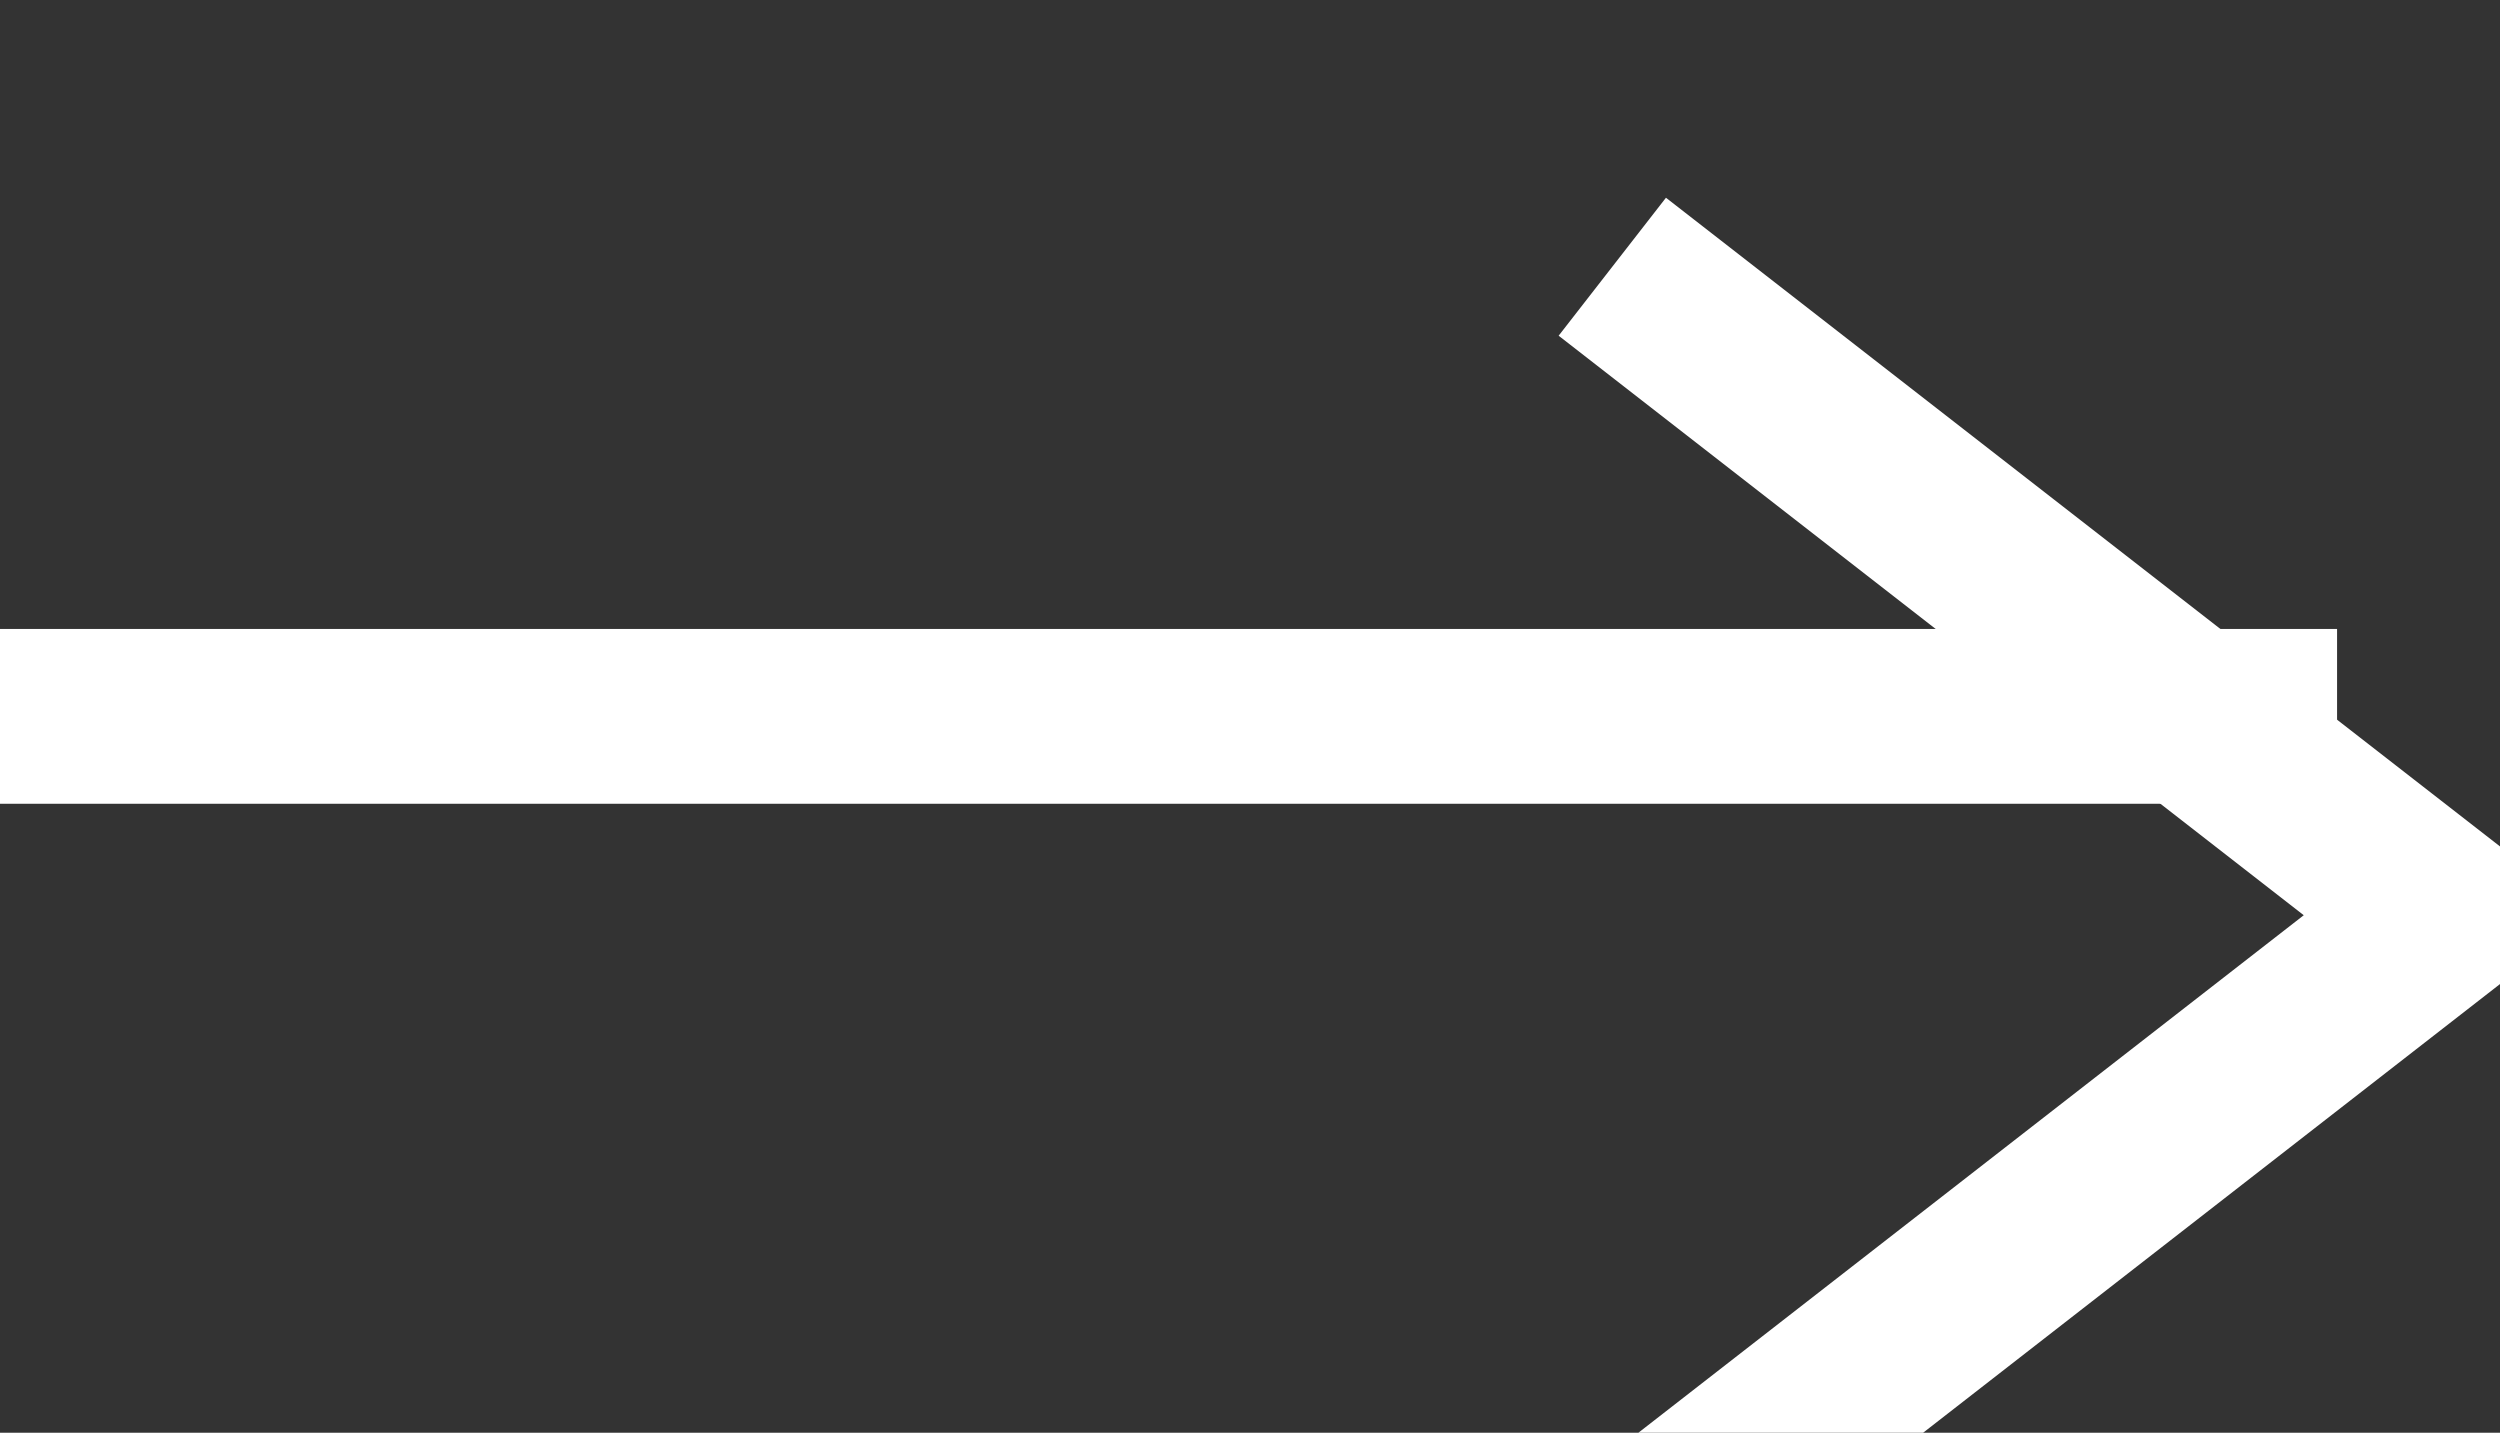 <?xml version="1.0" encoding="UTF-8" standalone="no"?>
<!-- Created with Inkscape (http://www.inkscape.org/) -->

<svg
   width="3.79mm"
   height="2.172mm"
   viewBox="0 0 3.79 2.172"
   version="1.1"
   id="svg2688"
   inkscape:version="1.2.2 (b0a8486541, 2022-12-01)"
   sodipodi:docname="right-arriw.svg"
   xmlns:inkscape="http://www.inkscape.org/namespaces/inkscape"
   xmlns:sodipodi="http://sodipodi.sourceforge.net/DTD/sodipodi-0.dtd"
   xmlns="http://www.w3.org/2000/svg"
   xmlns:svg="http://www.w3.org/2000/svg">
  <rect x="0" y="0" width="3.79" height="2.172" fill="#333333" stroke="none"/>
  <sodipodi:namedview
     id="namedview2690"
     pagecolor="#ffffff"
     bordercolor="#000000"
     borderopacity="0.25"
     inkscape:showpageshadow="2"
     inkscape:pageopacity="0.0"
     inkscape:pagecheckerboard="0"
     inkscape:deskcolor="#d1d1d1"
     inkscape:document-units="mm"
     showgrid="false"
     inkscape:zoom="0.69664703"
     inkscape:cx="132.06114"
     inkscape:cy="-43.063415"
     inkscape:window-width="1920"
     inkscape:window-height="1011"
     inkscape:window-x="0"
     inkscape:window-y="0"
     inkscape:window-maximized="1"
     inkscape:current-layer="layer1" />
  <defs
     id="defs2685" />
  <g
     inkscape:label="Layer 1"
     inkscape:groupmode="layer"
     id="layer1"
     transform="translate(-70.266,-159.947)">
    <line
       class="cls-70"
       x1="70.266"
       y1="161.033"
       x2="73.809"
       y2="161.033"
       id="line1888"
       style="fill:none;stroke:#ffffff;stroke-width:0.265;stroke-miterlimit:10" />
    <polyline
       class="cls-70"
       points="315.45 727.81 320.22 724.1 315.45 720.39"
       id="polyline1890"
       transform="matrix(0.265,0,0,0.265,-10.884,-30.552)"
       style="fill:none;stroke:#ffffff;stroke-miterlimit:10" />
  </g>
</svg>
